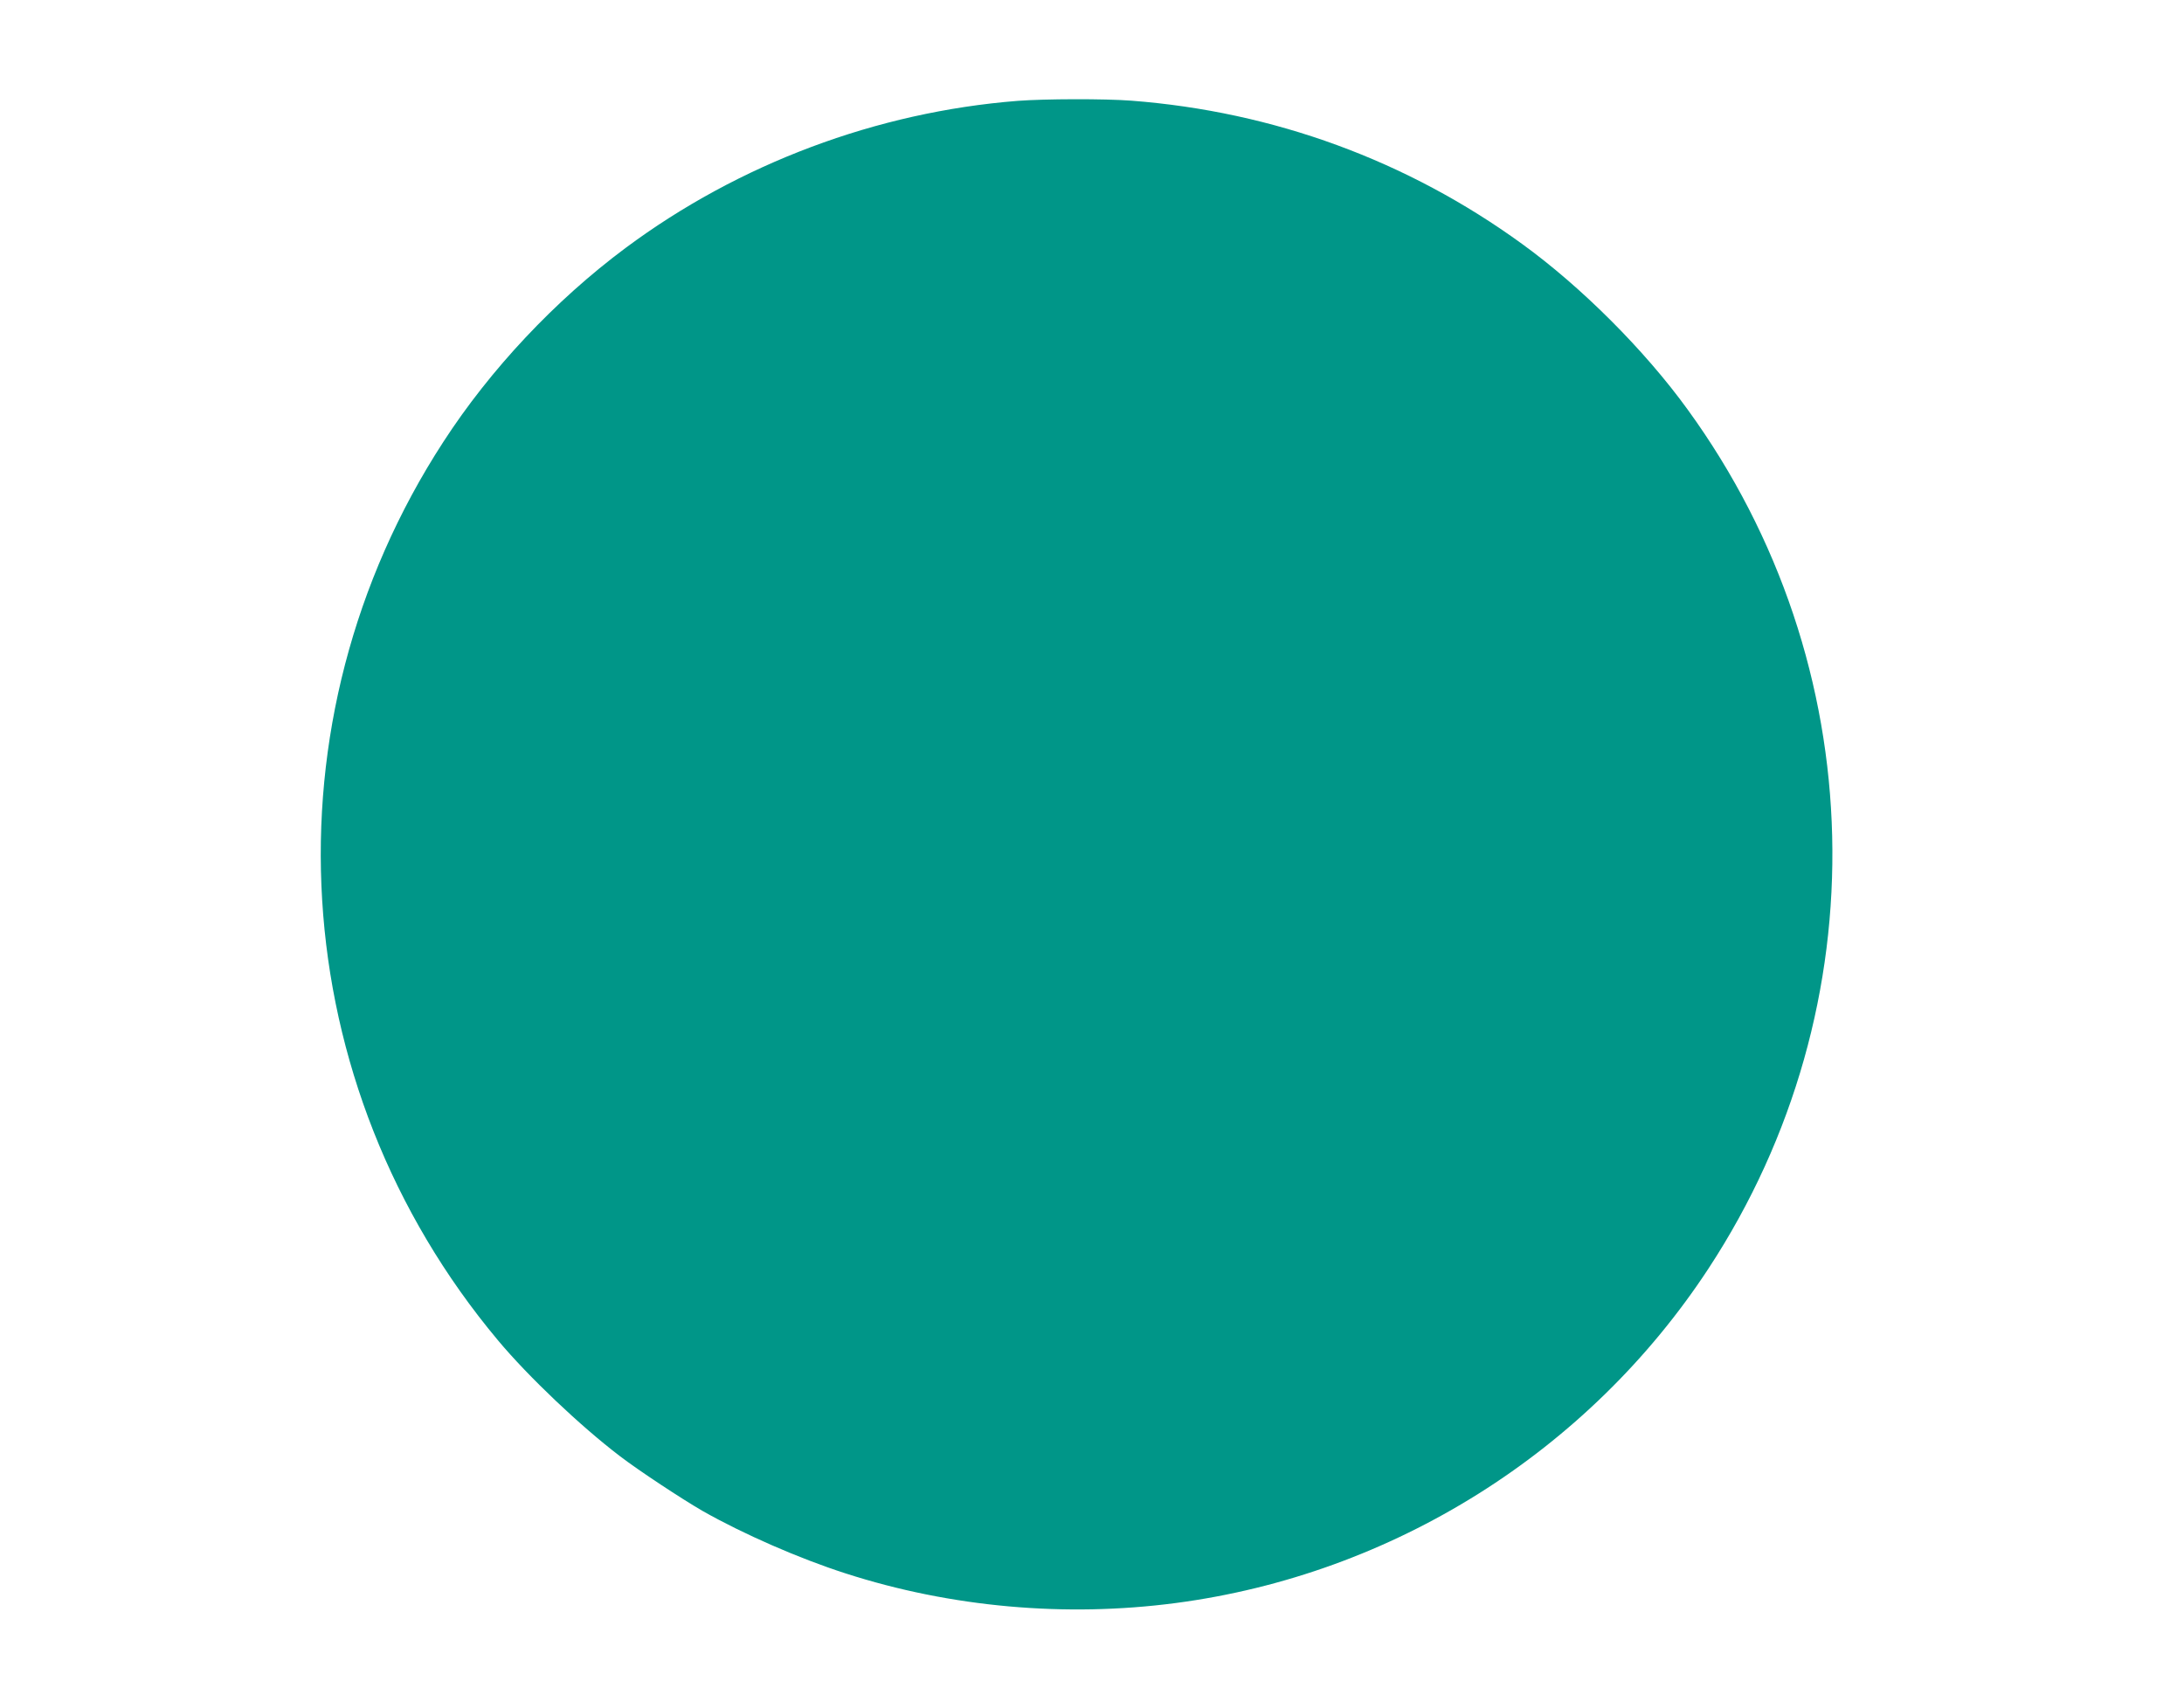 <?xml version="1.0" standalone="no"?>
<!DOCTYPE svg PUBLIC "-//W3C//DTD SVG 20010904//EN"
 "http://www.w3.org/TR/2001/REC-SVG-20010904/DTD/svg10.dtd">
<svg version="1.0" xmlns="http://www.w3.org/2000/svg"
 width="1280pt" height="989pt" viewBox="0 0 1280 989"
 preserveAspectRatio="xMidYMid meet">
<g transform="translate(0,989) scale(0.1,-0.1)"
fill="#009688" stroke="none">
<path d="M5965 9299 c-826 -65 -1635 -368 -2300 -863 -412 -307 -791 -710
-1067 -1136 -1065 -1640 -935 -3765 321 -5265 178 -213 484 -503 714 -678 108
-83 366 -253 486 -322 236 -134 565 -278 836 -365 616 -199 1290 -259 1935
-174 1272 167 2419 887 3123 1960 1011 1541 963 3541 -122 5034 -252 348 -623
719 -971 971 -672 488 -1455 775 -2289 839 -157 12 -507 11 -666 -1z"/>
</g>
</svg>
